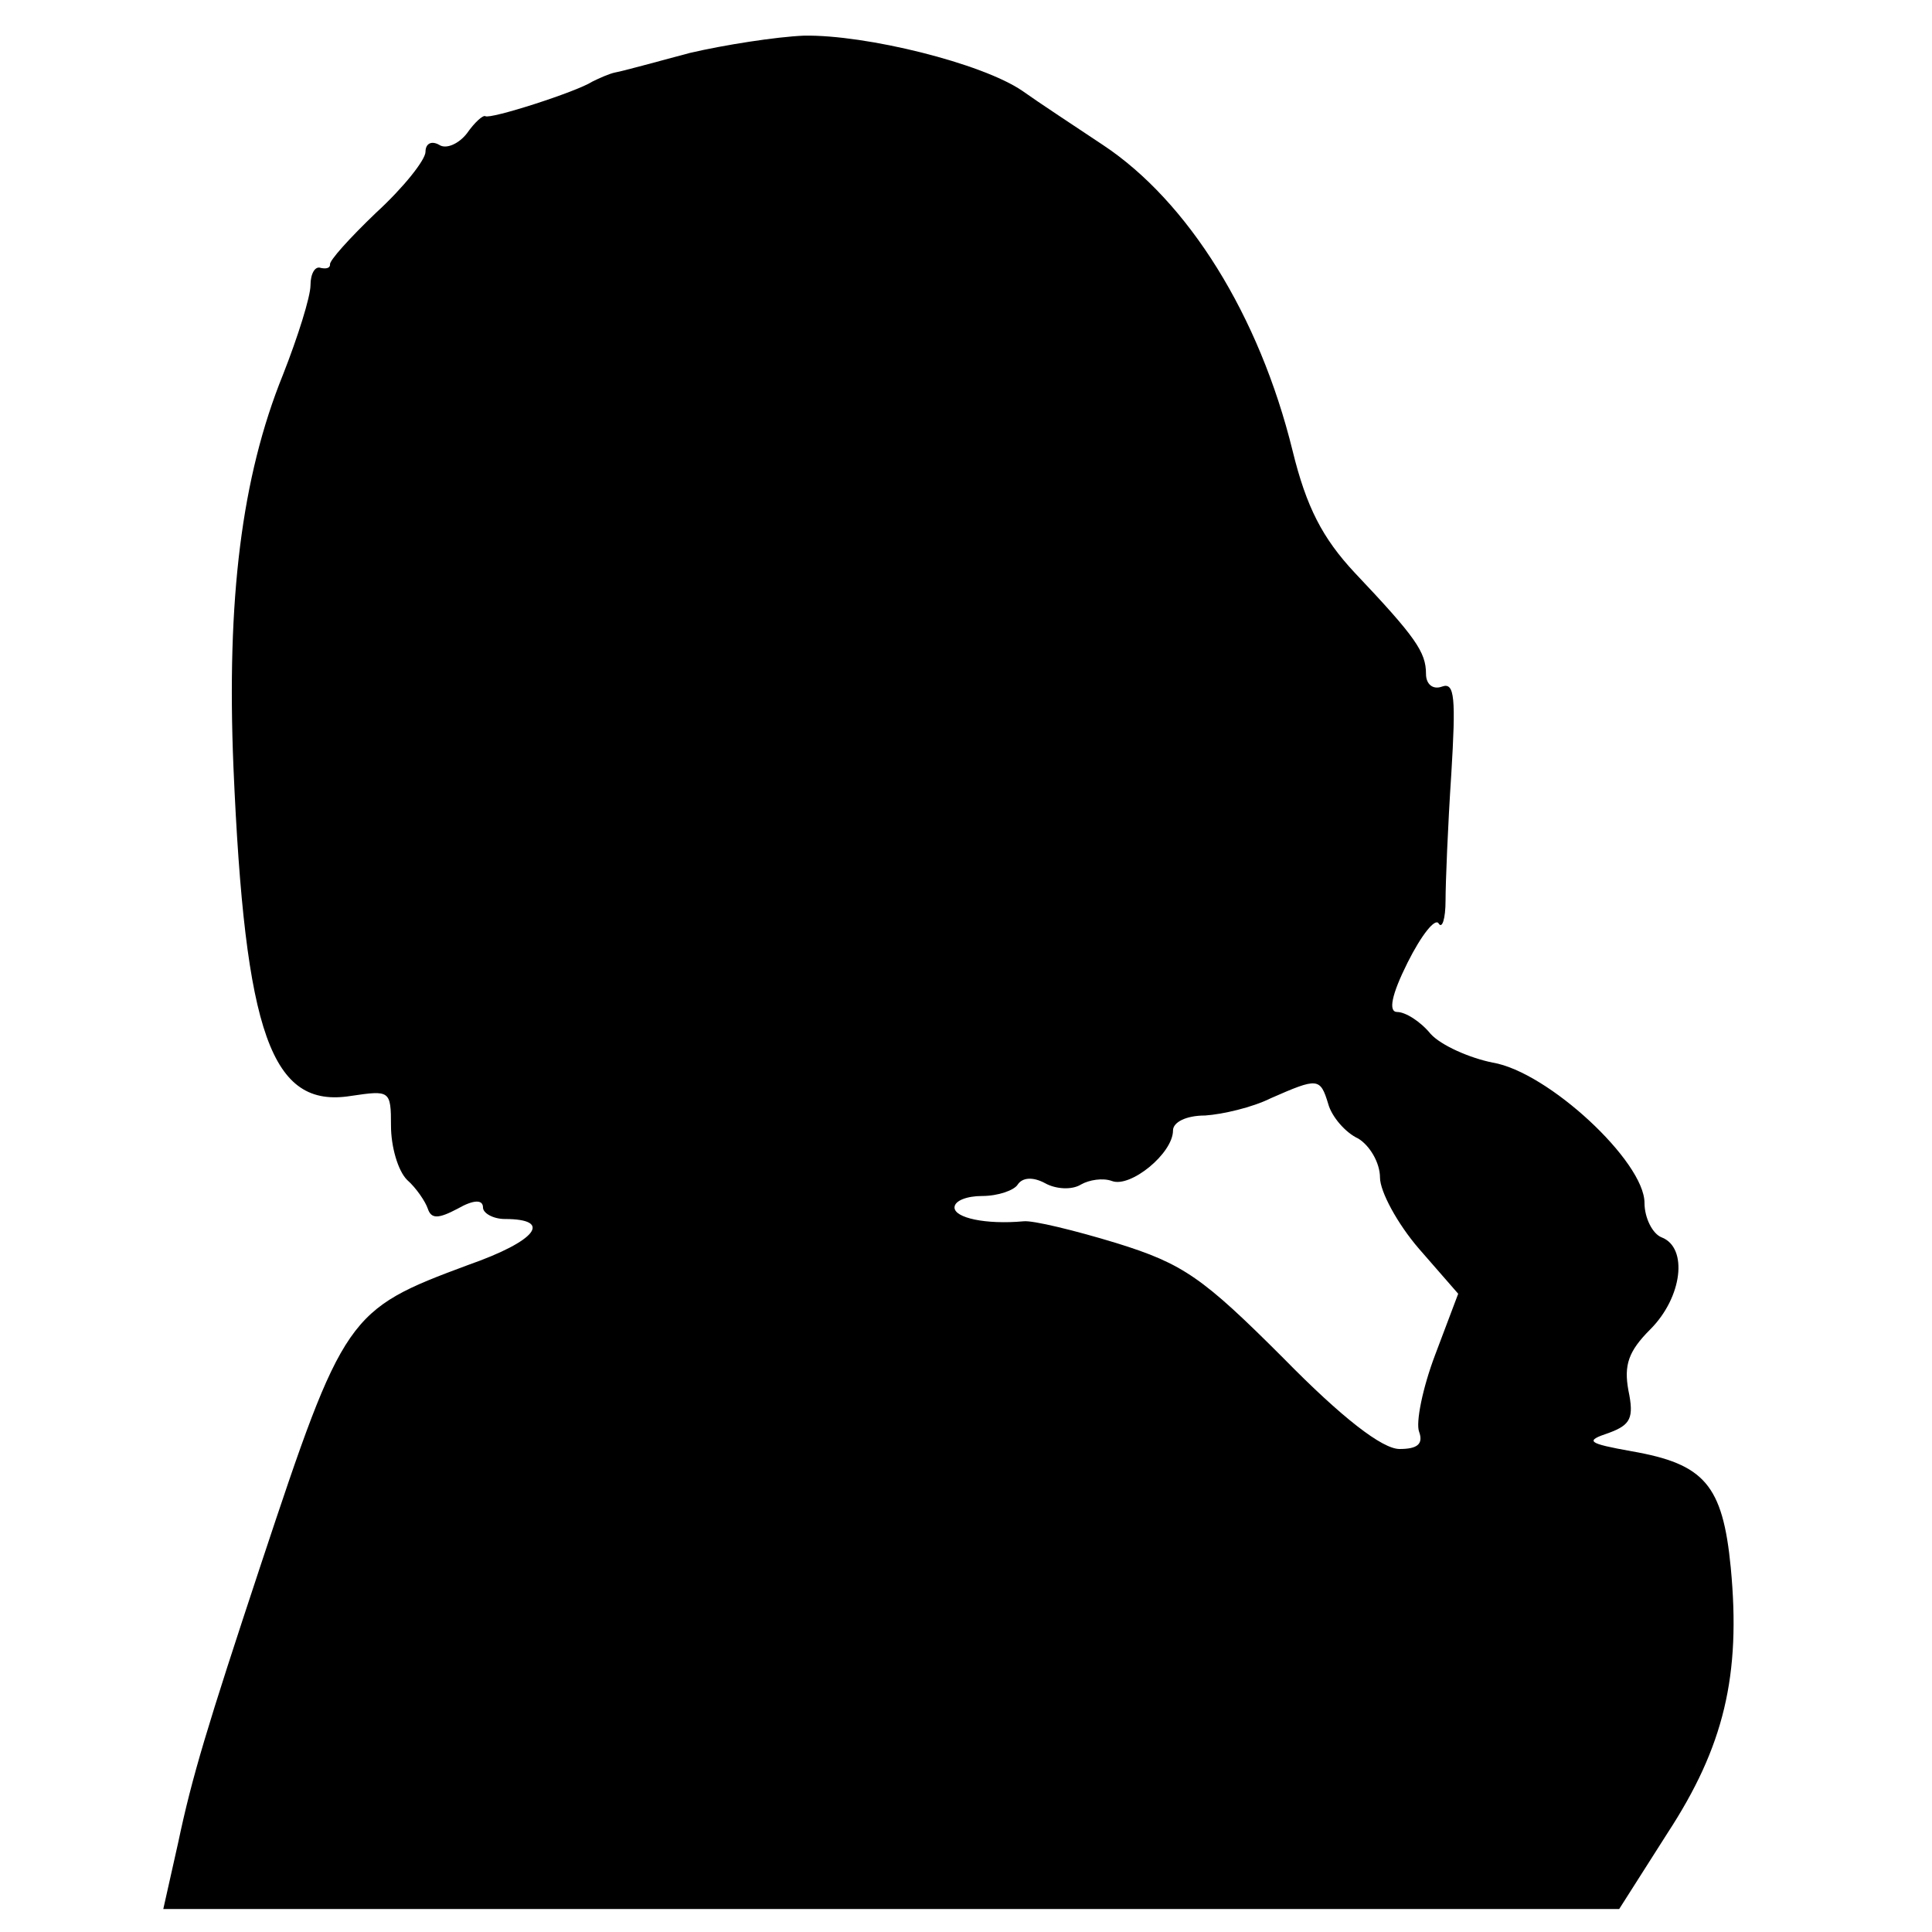 <?xml version="1.0" standalone="no"?>
<!DOCTYPE svg PUBLIC "-//W3C//DTD SVG 20010904//EN"
 "http://www.w3.org/TR/2001/REC-SVG-20010904/DTD/svg10.dtd">
<svg version="1.0" xmlns="http://www.w3.org/2000/svg"
 width="168pt" height="168pt" viewBox="0 0 168 168"
 preserveAspectRatio="xMidYMid meet">
<g transform="translate(0,168) scale(0.1,-0.1)"
fill="#000000" stroke="none">
<path d="M600 1634 c-30 -8 -59 -16 -65 -17 -5 -1 -14 -5 -20 -8 -14 -9 -89
-33 -93 -30 -2 1 -9 -5 -16 -15 -7 -9 -18 -14 -24 -10 -7 4 -12 1 -12 -6 0 -7
-19 -31 -43 -53 -23 -22 -41 -42 -40 -45 0 -3 -3 -4 -8 -3 -5 2 -9 -5 -9 -15
0 -10 -11 -45 -24 -78 -36 -89 -49 -195 -43 -341 10 -233 33 -297 102 -286 34
5 35 5 35 -26 0 -18 6 -39 14 -47 8 -7 16 -19 18 -25 3 -9 9 -9 26 0 14 8 22
8 22 1 0 -5 9 -10 19 -10 42 0 28 -19 -32 -40 -105 -39 -108 -43 -180 -260
-47 -142 -60 -185 -72 -242 l-13 -58 633 0 633 0 42 66 c49 75 64 137 55 231
-7 72 -23 90 -86 101 -39 7 -41 9 -20 16 19 7 22 13 17 37 -4 22 0 34 19 53
28 28 33 71 10 80 -8 3 -15 17 -15 30 0 36 -84 114 -132 122 -20 4 -45 15 -54
25 -9 11 -22 19 -29 19 -8 0 -5 15 9 43 12 24 24 39 27 34 3 -5 6 4 6 20 0 15
2 65 5 110 4 66 3 80 -8 76 -8 -3 -14 2 -14 11 0 19 -9 32 -62 88 -28 30 -42
57 -54 106 -29 118 -91 217 -165 266 -24 16 -56 37 -70 47 -35 24 -136 49
-190 48 -24 -1 -69 -8 -99 -15z m555 -914 c3 -11 15 -25 26 -30 10 -6 19 -21
19 -34 0 -12 15 -40 34 -62 l34 -39 -20 -53 c-11 -29 -17 -59 -14 -67 4 -11
-2 -15 -17 -15 -15 0 -50 27 -101 79 -70 70 -87 82 -145 100 -36 11 -73 20
-81 19 -33 -3 -60 3 -60 12 0 6 11 10 24 10 14 0 28 5 31 10 4 6 13 7 24 1 9
-5 23 -6 31 -1 7 4 19 6 27 3 16 -6 53 24 53 44 0 7 11 13 28 13 15 1 41 7 57
15 41 18 43 18 50 -5z"/>
</g>
</svg>
